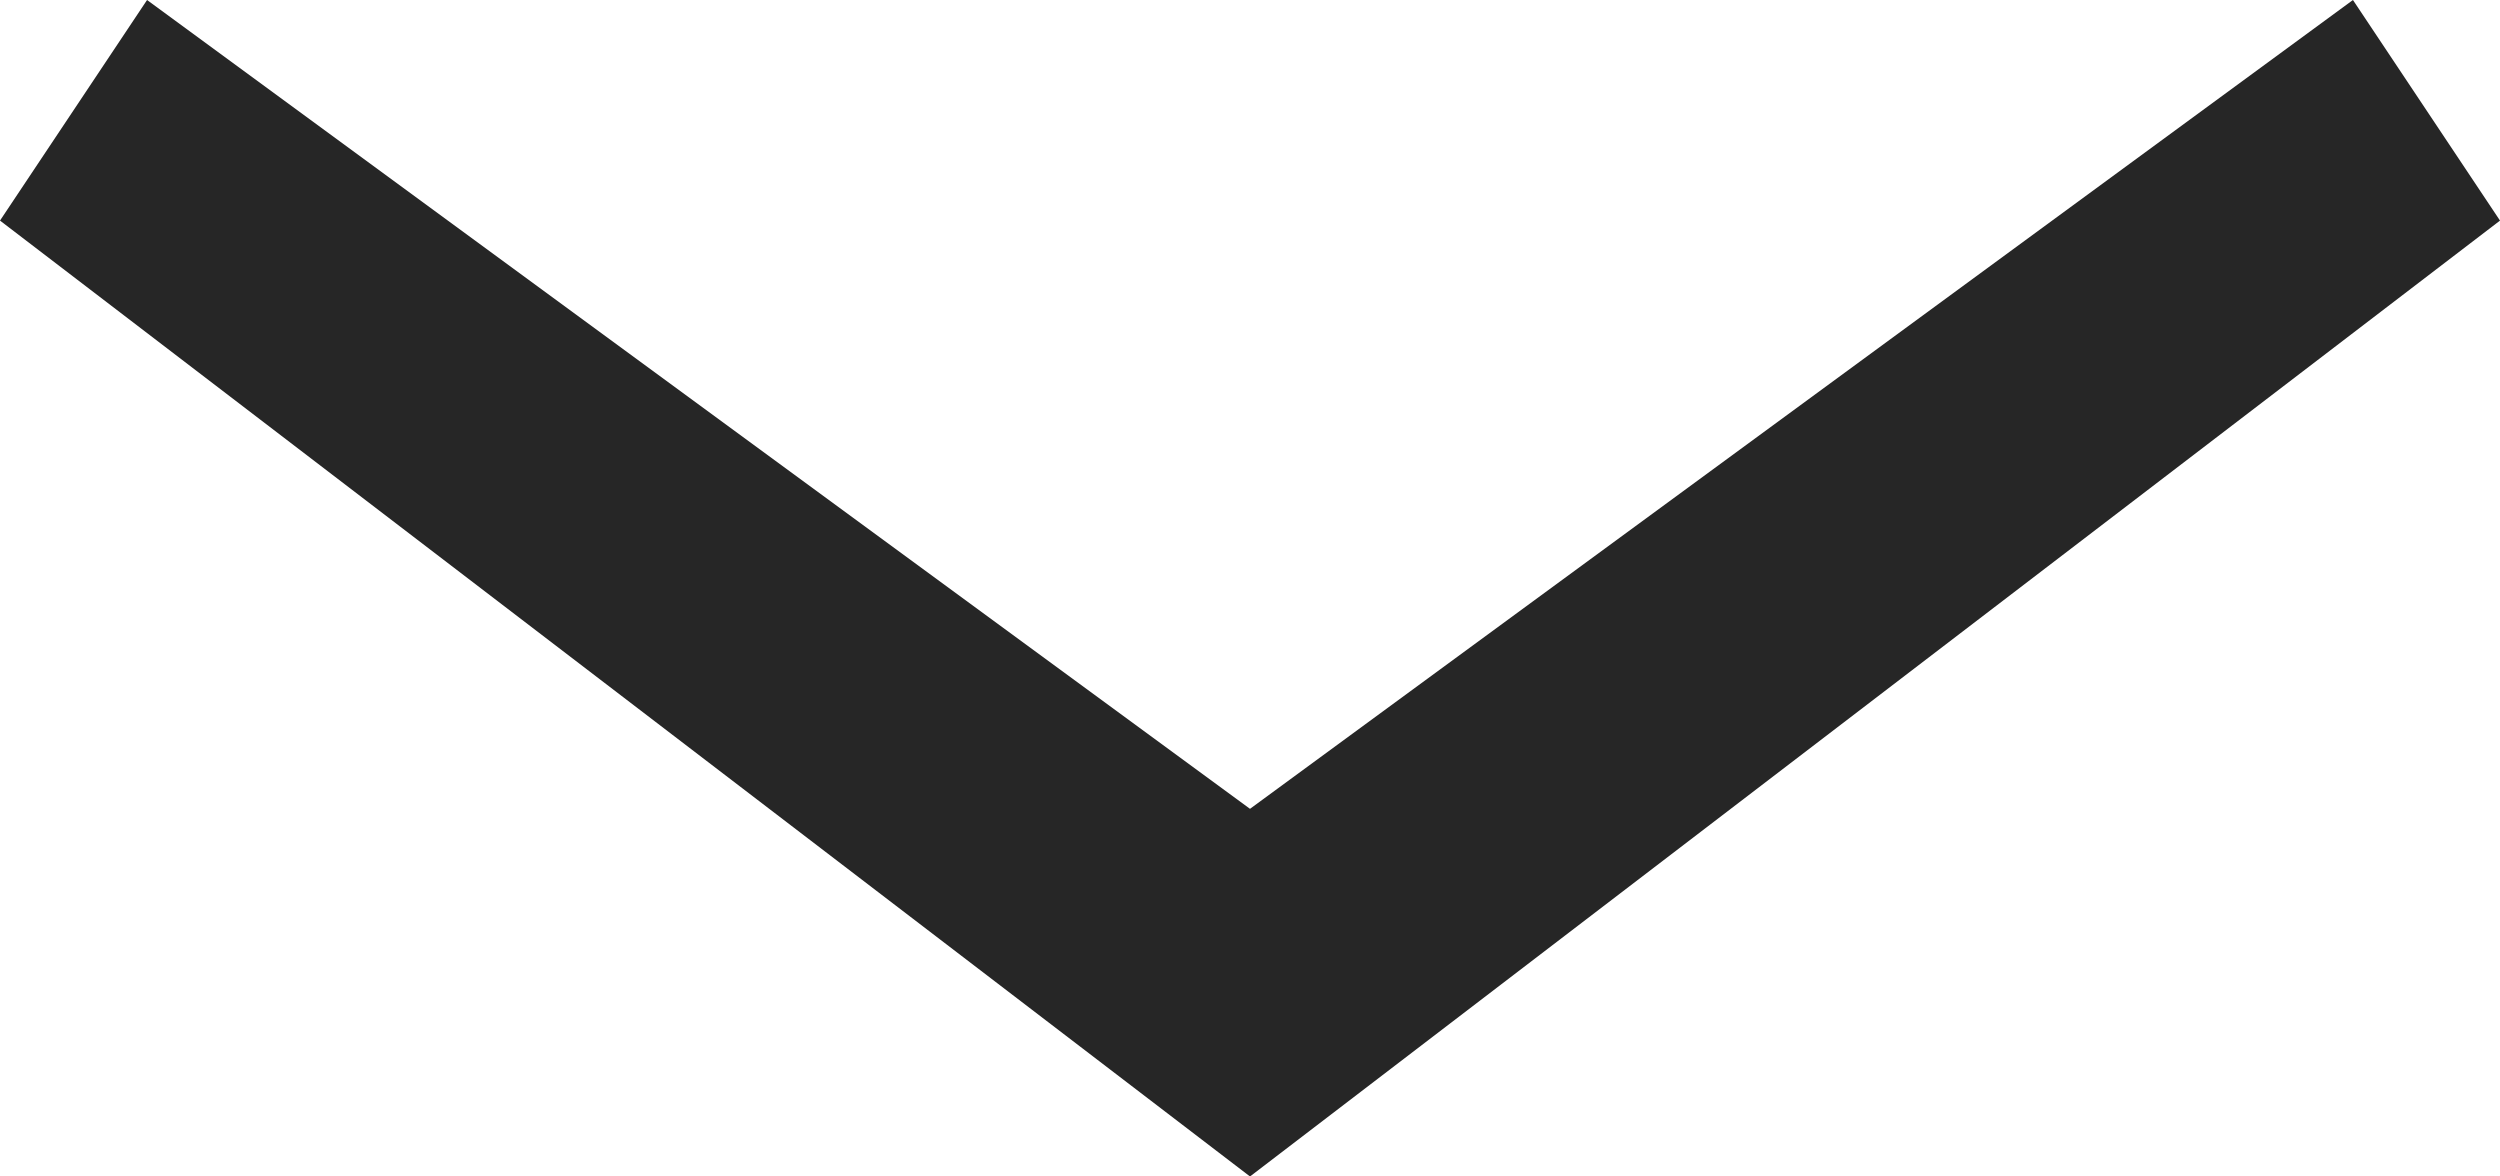 <svg xmlns="http://www.w3.org/2000/svg" viewBox="0 0 34 16"><defs><style>.cls-1{fill:#262626;}</style></defs><title>down-w</title><g id="レイヤー_2" data-name="レイヤー 2"><g id="work"><polygon class="cls-1" points="17 16 0 3 2 0 17 11 32 0 34 3 17 16"/></g></g></svg>
